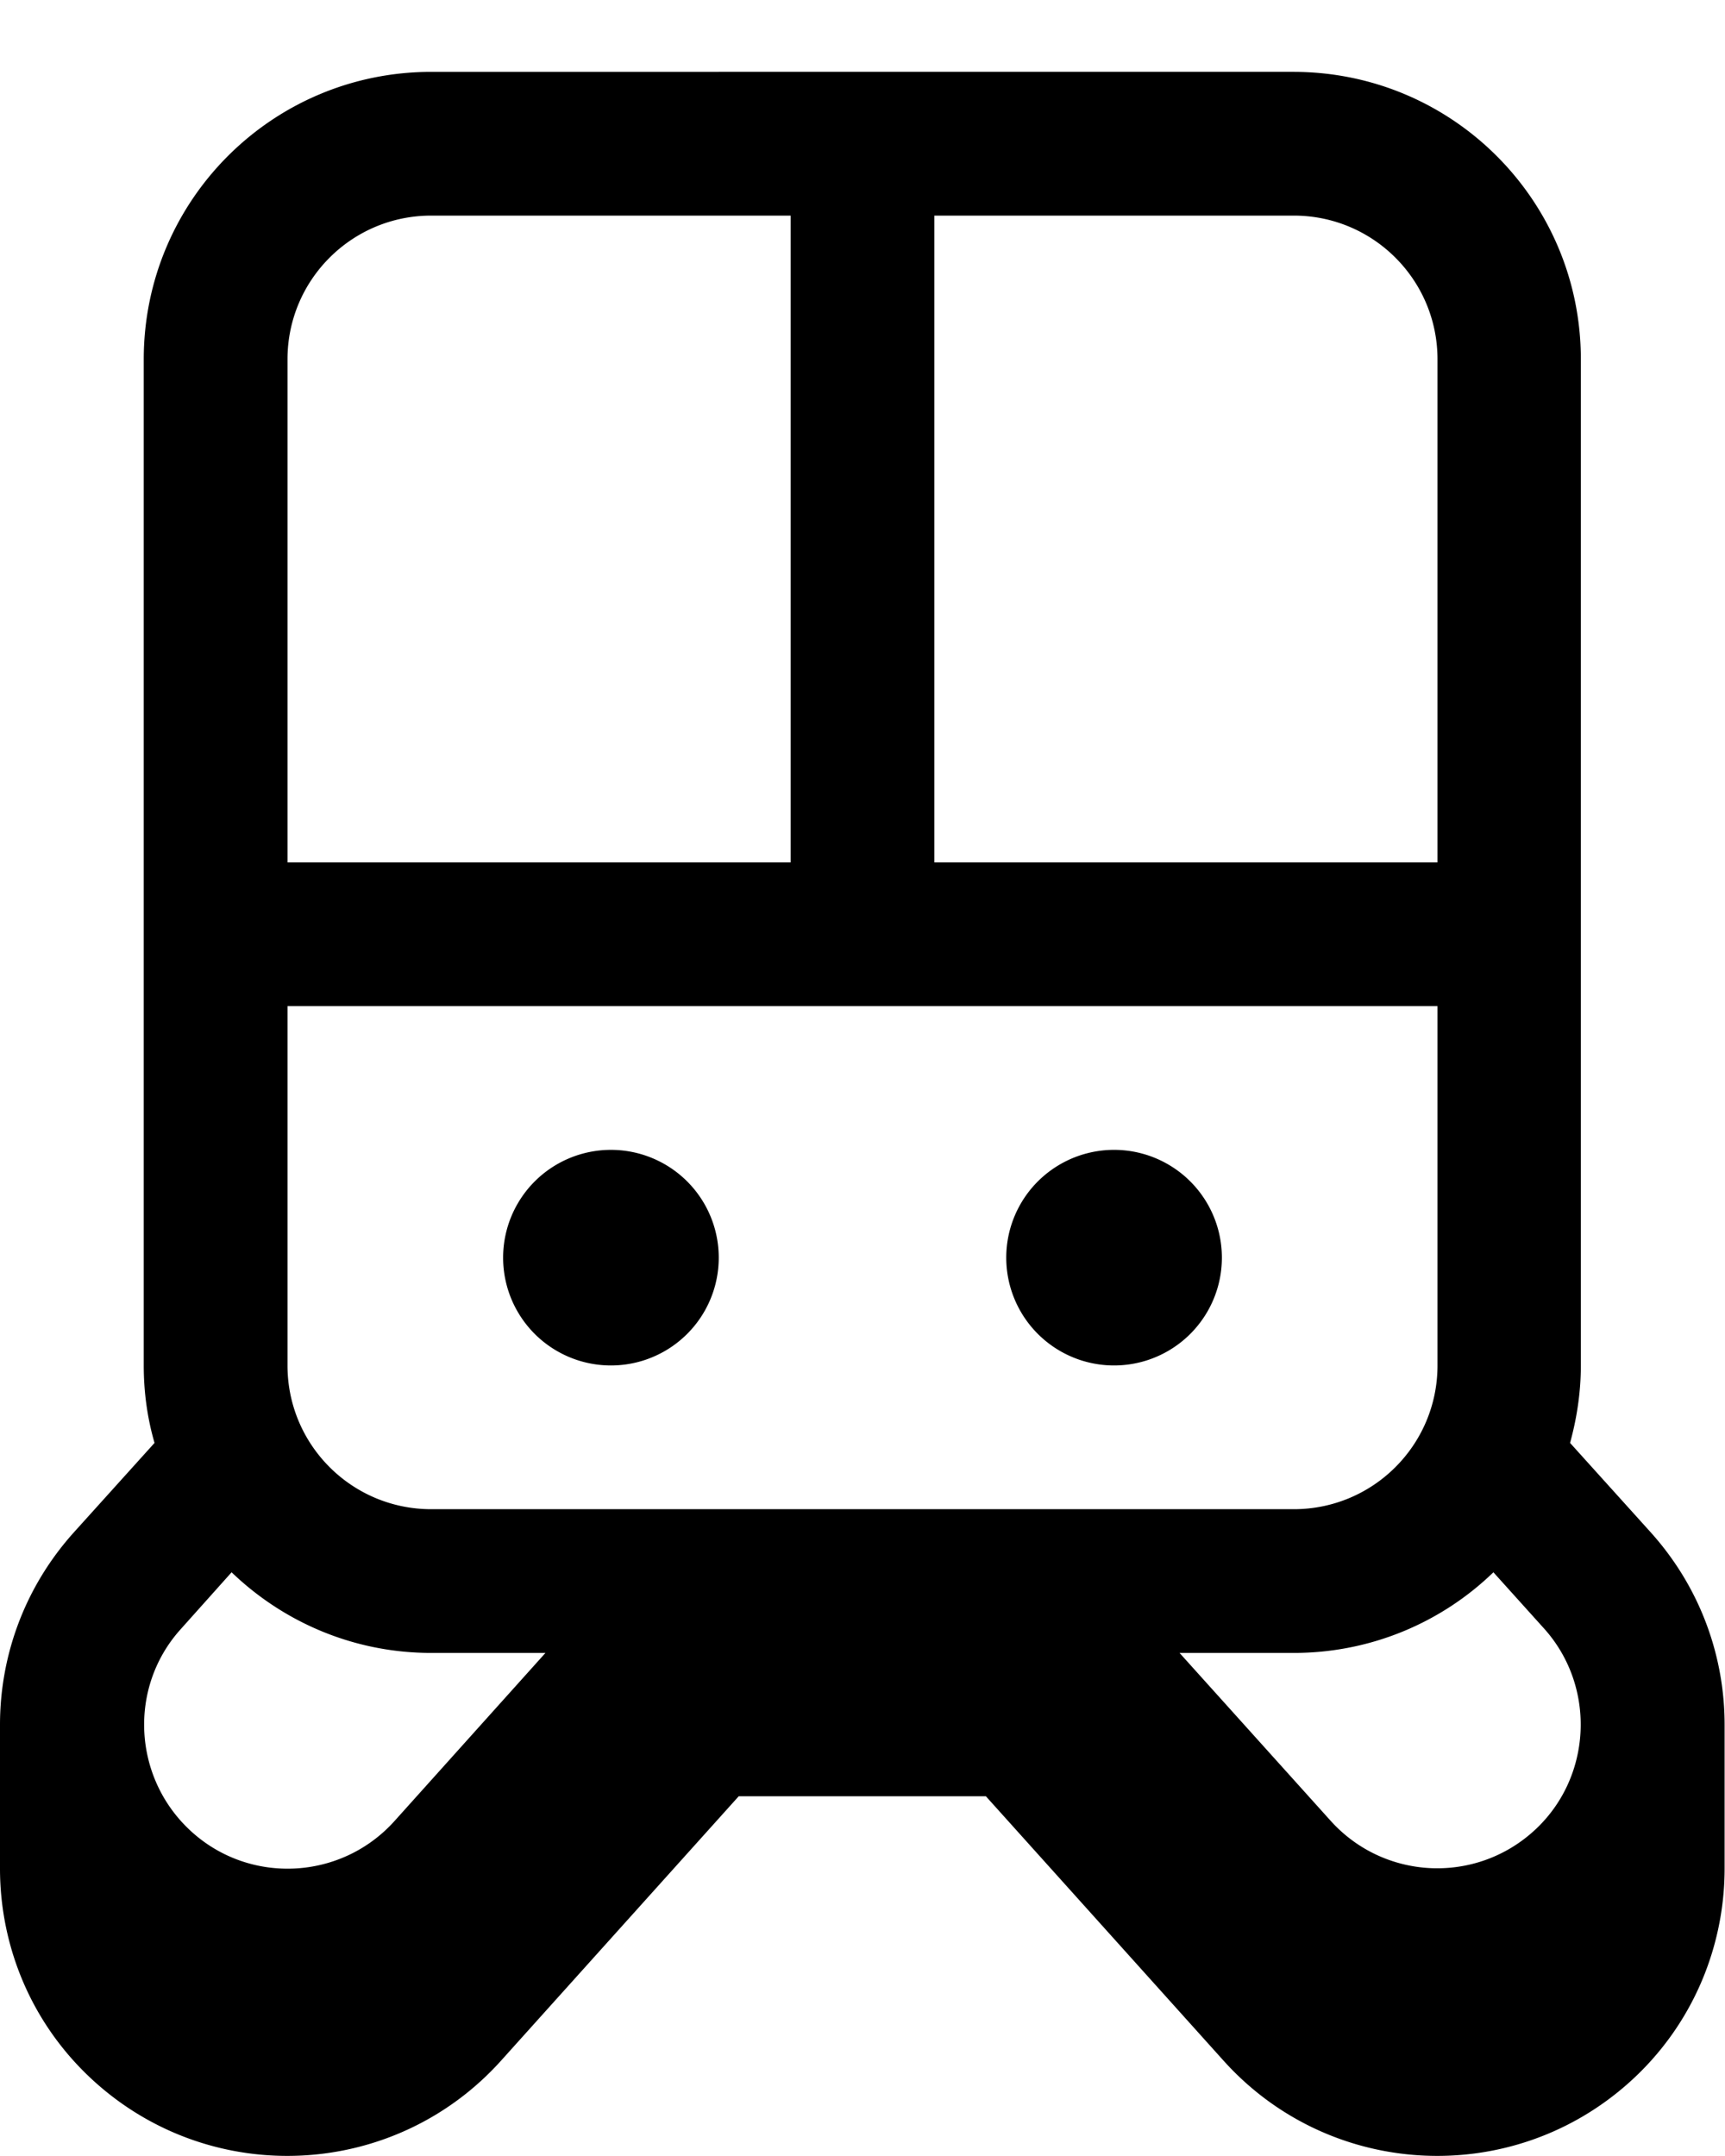 <svg xmlns="http://www.w3.org/2000/svg" viewBox="0 0 432 540"><!--! Font Awesome Pro 7.0.0 by @fontawesome - https://fontawesome.com License - https://fontawesome.com/license (Commercial License) Copyright 2025 Fonticons, Inc. --><path fill="currentColor" d="M153 342a27 27 0 1 0 0-54 27 27 0 1 0 0 54zm99-27a27 27 0 1 1 54 0 27 27 0 1 1 -54 0zM108 18C68.2 18 36 50.2 36 90l0 252c0 6.7 .9 13.2 2.7 19.4L18.5 383.8C6.1 397.6 0 414.8 0 432l0 36c0 19.7 8 39.3 23.8 53.5 29.6 26.6 75.1 24.2 101.7-5.4l59.5-66.2 61.9 0 59.5 66.2c26.6 29.6 72.1 32 101.7 5.4 15.8-14.2 23.8-33.9 23.8-53.5l0-35.6c.1-17.3-6-34.7-18.5-48.6l-20.2-22.4c1.7-6.2 2.7-12.7 2.7-19.4l0-252c0-39.8-32.2-72-72-72L108 18zM374 393.8l12.7 14.1c13.2 14.7 12 37.6-2.7 50.8-14.8 13.3-37.5 12.1-50.8-2.7L295.4 414 324 414c19.4 0 37.1-7.7 50-20.2zM136.6 414L98.8 456.1c-13.3 14.8-36.1 16-50.8 2.7s-16-36.1-2.7-50.8L58 393.8c13 12.5 30.6 20.2 50 20.2l28.6 0zM72 90c0-19.9 16.1-36 36-36l90 0 0 162-126 0 0-126zM234 216l0-162 90 0c19.9 0 36 16.1 36 36l0 126-126 0zm126 36l0 90c0 19.9-16.1 36-36 36l-216 0c-19.9 0-36-16.1-36-36l0-90 288 0z"/></svg>